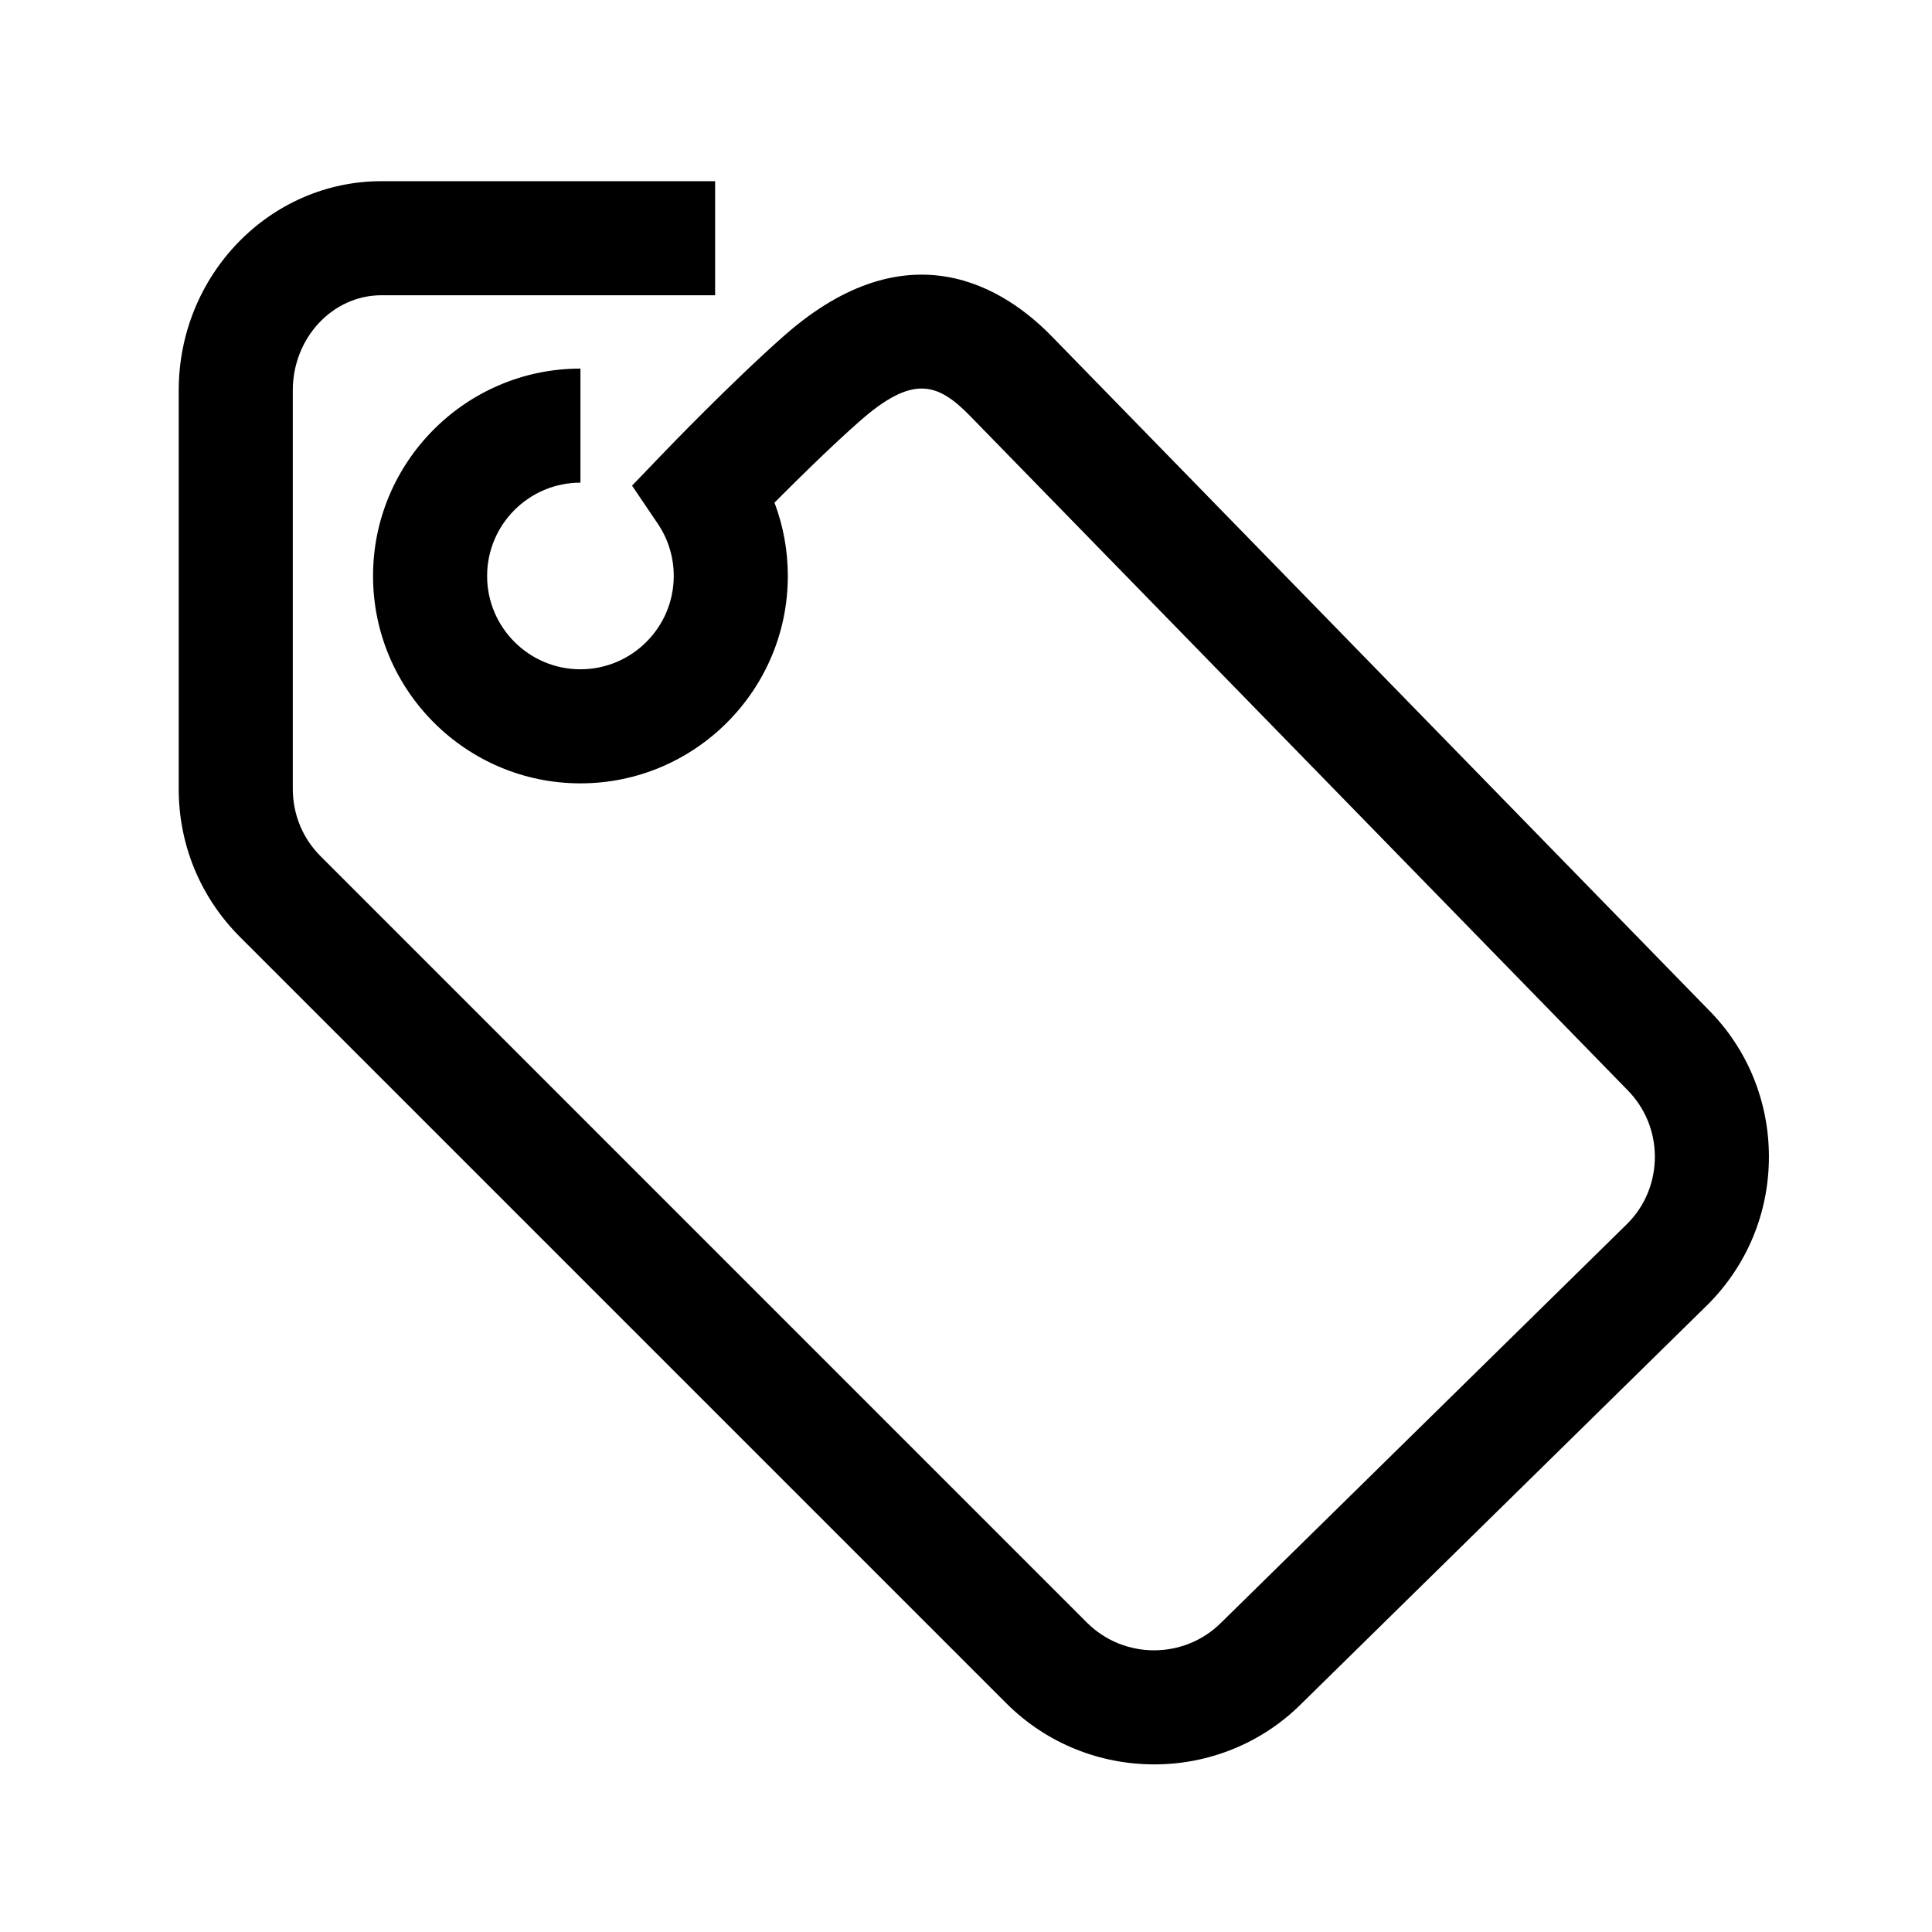 <?xml version="1.0" encoding="UTF-8"?>
<!-- Uploaded to: ICON Repo, www.svgrepo.com, Generator: ICON Repo Mixer Tools -->
<svg fill="#000000" width="800px" height="800px" version="1.1" viewBox="144 144 512 512" xmlns="http://www.w3.org/2000/svg">
 <path d="m449.88 611.58c-14.199 0.004-28.41-5.394-39.223-16.219l-203.06-203.06c-10.539-10.539-16.305-24.555-16.234-39.457v-105.4c0-30.566 24.105-55.43 53.742-55.43h88.41v30.23h-88.41c-12.965 0-23.512 11.305-23.512 25.199v105.42c-0.035 6.898 2.586 13.266 7.375 18.055l203.06 203.07c9.824 9.824 25.809 9.809 35.625 0l107.62-105.71c4.664-4.66 7.281-10.988 7.281-17.719 0-6.727-2.621-13.055-7.375-17.809l-174.1-178.52c-8.66-8.887-15.254-10.938-29.25 1.387-7.453 6.559-16.395 15.359-22.582 21.582 2.332 6.168 3.535 12.73 3.535 19.438 0 30.305-24.656 54.961-54.961 54.961-30.305 0-54.961-24.656-54.961-54.961 0-30.305 24.656-54.961 54.961-54.961v30.23c-13.637 0-24.73 11.094-24.73 24.73 0 13.637 11.094 24.73 24.73 24.73s24.73-11.094 24.73-24.73c0-4.957-1.457-9.738-4.211-13.816l-6.84-10.121 8.465-8.812c0.734-0.766 18.188-18.898 31.891-30.965 33.09-29.125 58.609-12.375 70.867 0.203l173.96 178.39c10.34 10.332 16.098 24.25 16.098 39.051 0 14.801-5.762 28.723-16.234 39.188l-107.62 105.71c-10.738 10.742-24.891 16.117-39.055 16.117z"/>
</svg>